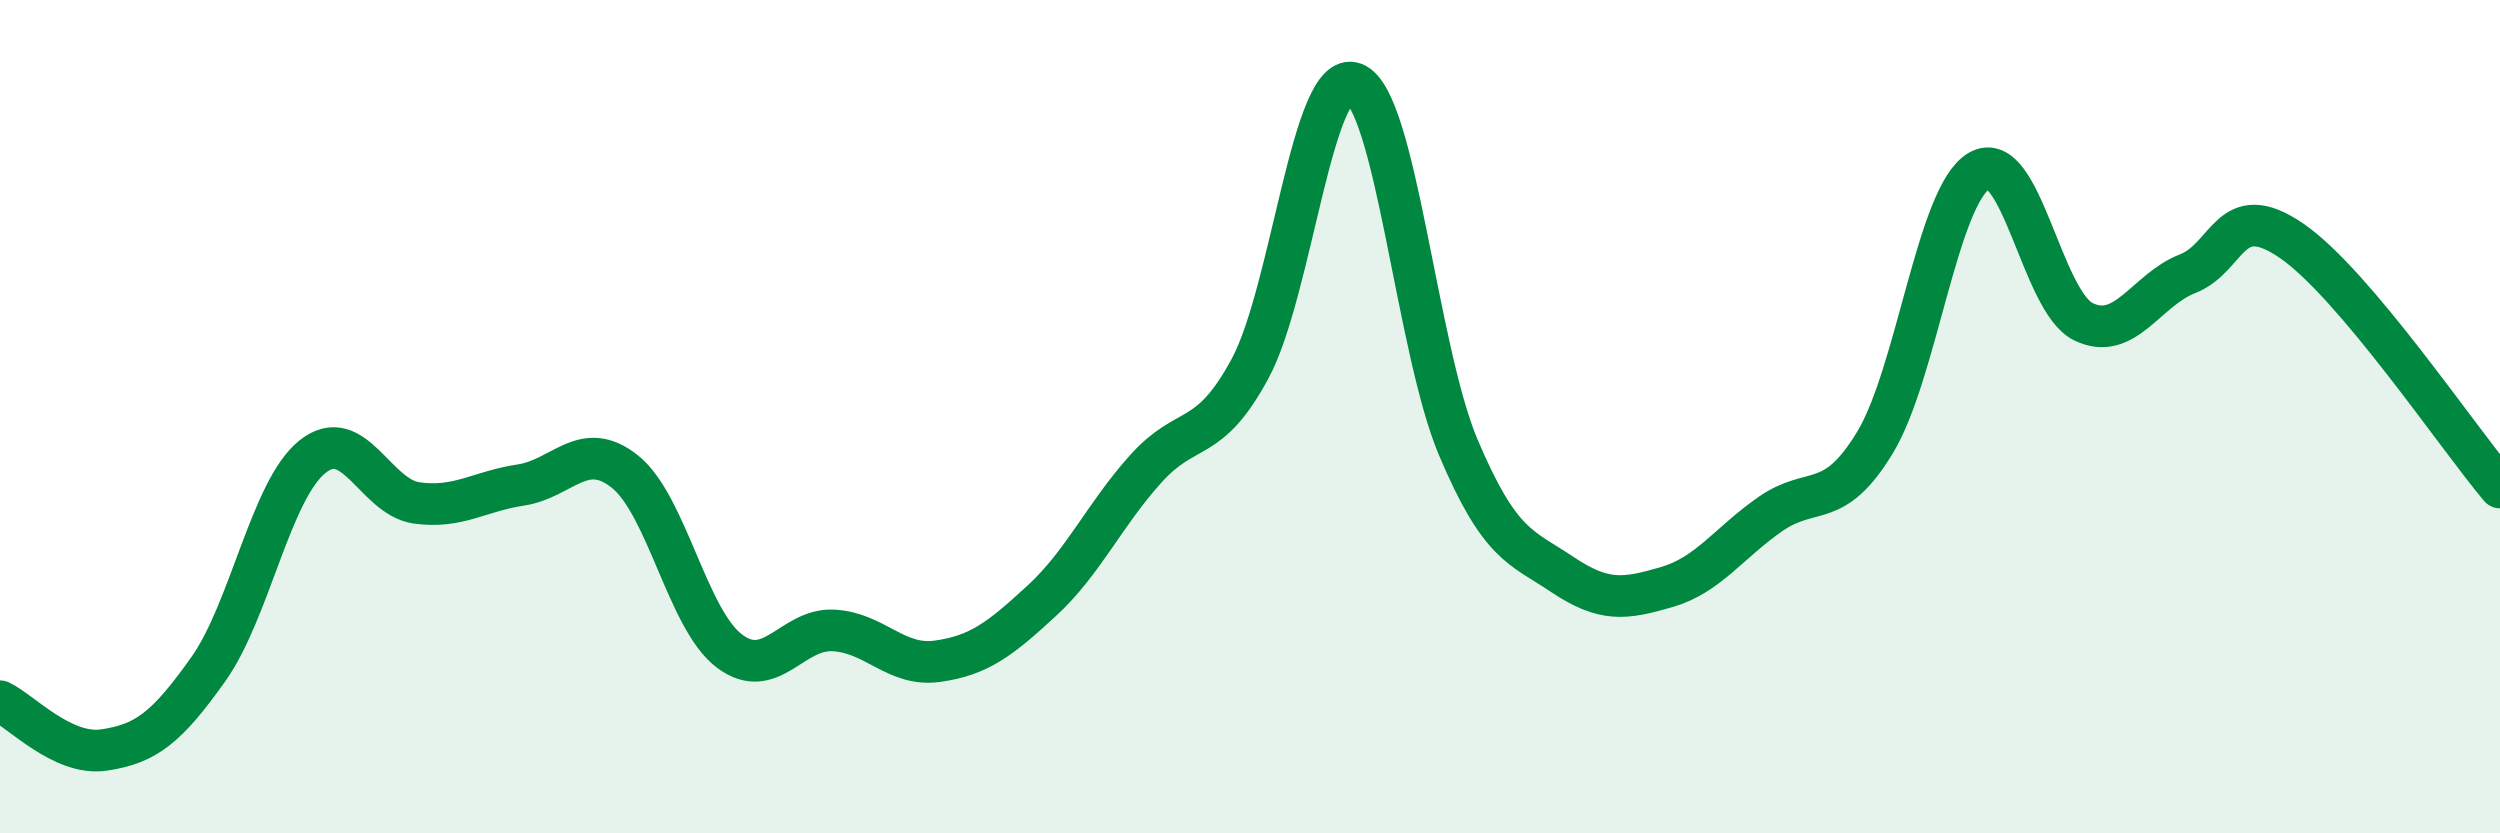 
    <svg width="60" height="20" viewBox="0 0 60 20" xmlns="http://www.w3.org/2000/svg">
      <path
        d="M 0,16.83 C 0.5,17.06 1.5,18.15 2.5,18 C 3.5,17.85 4,17.47 5,16.06 C 6,14.65 6.5,11.76 7.5,10.96 C 8.5,10.16 9,11.93 10,12.07 C 11,12.21 11.5,11.79 12.5,11.64 C 13.5,11.49 14,10.52 15,11.32 C 16,12.12 16.5,14.86 17.5,15.62 C 18.5,16.38 19,15.08 20,15.13 C 21,15.18 21.5,16.01 22.5,15.87 C 23.5,15.73 24,15.34 25,14.42 C 26,13.5 26.5,12.36 27.5,11.25 C 28.5,10.14 29,10.7 30,8.85 C 31,7 31.5,1.62 32.5,2 C 33.5,2.38 34,8.38 35,10.74 C 36,13.1 36.5,13.12 37.5,13.79 C 38.5,14.46 39,14.38 40,14.09 C 41,13.8 41.5,13.02 42.5,12.33 C 43.5,11.64 44,12.27 45,10.62 C 46,8.97 46.5,4.68 47.5,4.1 C 48.5,3.52 49,7.23 50,7.72 C 51,8.21 51.5,6.96 52.5,6.57 C 53.5,6.18 53.5,4.75 55,5.78 C 56.5,6.81 59,10.52 60,11.7L60 20L0 20Z"
        fill="#008740"
        opacity="0.1"
        stroke-linecap="round"
        stroke-linejoin="round"
      />
      <path
        d="M 0,16.83 C 0.5,17.06 1.5,18.15 2.5,18 C 3.5,17.85 4,17.47 5,16.06 C 6,14.65 6.5,11.76 7.5,10.96 C 8.5,10.16 9,11.93 10,12.07 C 11,12.21 11.5,11.79 12.5,11.64 C 13.5,11.49 14,10.52 15,11.32 C 16,12.12 16.5,14.86 17.5,15.62 C 18.5,16.38 19,15.08 20,15.13 C 21,15.18 21.5,16.01 22.5,15.87 C 23.5,15.73 24,15.34 25,14.42 C 26,13.5 26.5,12.36 27.5,11.25 C 28.5,10.14 29,10.7 30,8.85 C 31,7 31.5,1.62 32.5,2 C 33.5,2.38 34,8.38 35,10.74 C 36,13.1 36.5,13.12 37.5,13.79 C 38.5,14.46 39,14.38 40,14.09 C 41,13.8 41.5,13.02 42.5,12.33 C 43.5,11.64 44,12.27 45,10.62 C 46,8.97 46.5,4.68 47.5,4.1 C 48.5,3.52 49,7.23 50,7.72 C 51,8.21 51.5,6.96 52.5,6.57 C 53.5,6.18 53.5,4.75 55,5.78 C 56.5,6.81 59,10.52 60,11.7"
        stroke="#008740"
        stroke-width="1"
        fill="none"
        stroke-linecap="round"
        stroke-linejoin="round"
      />
    </svg>
  